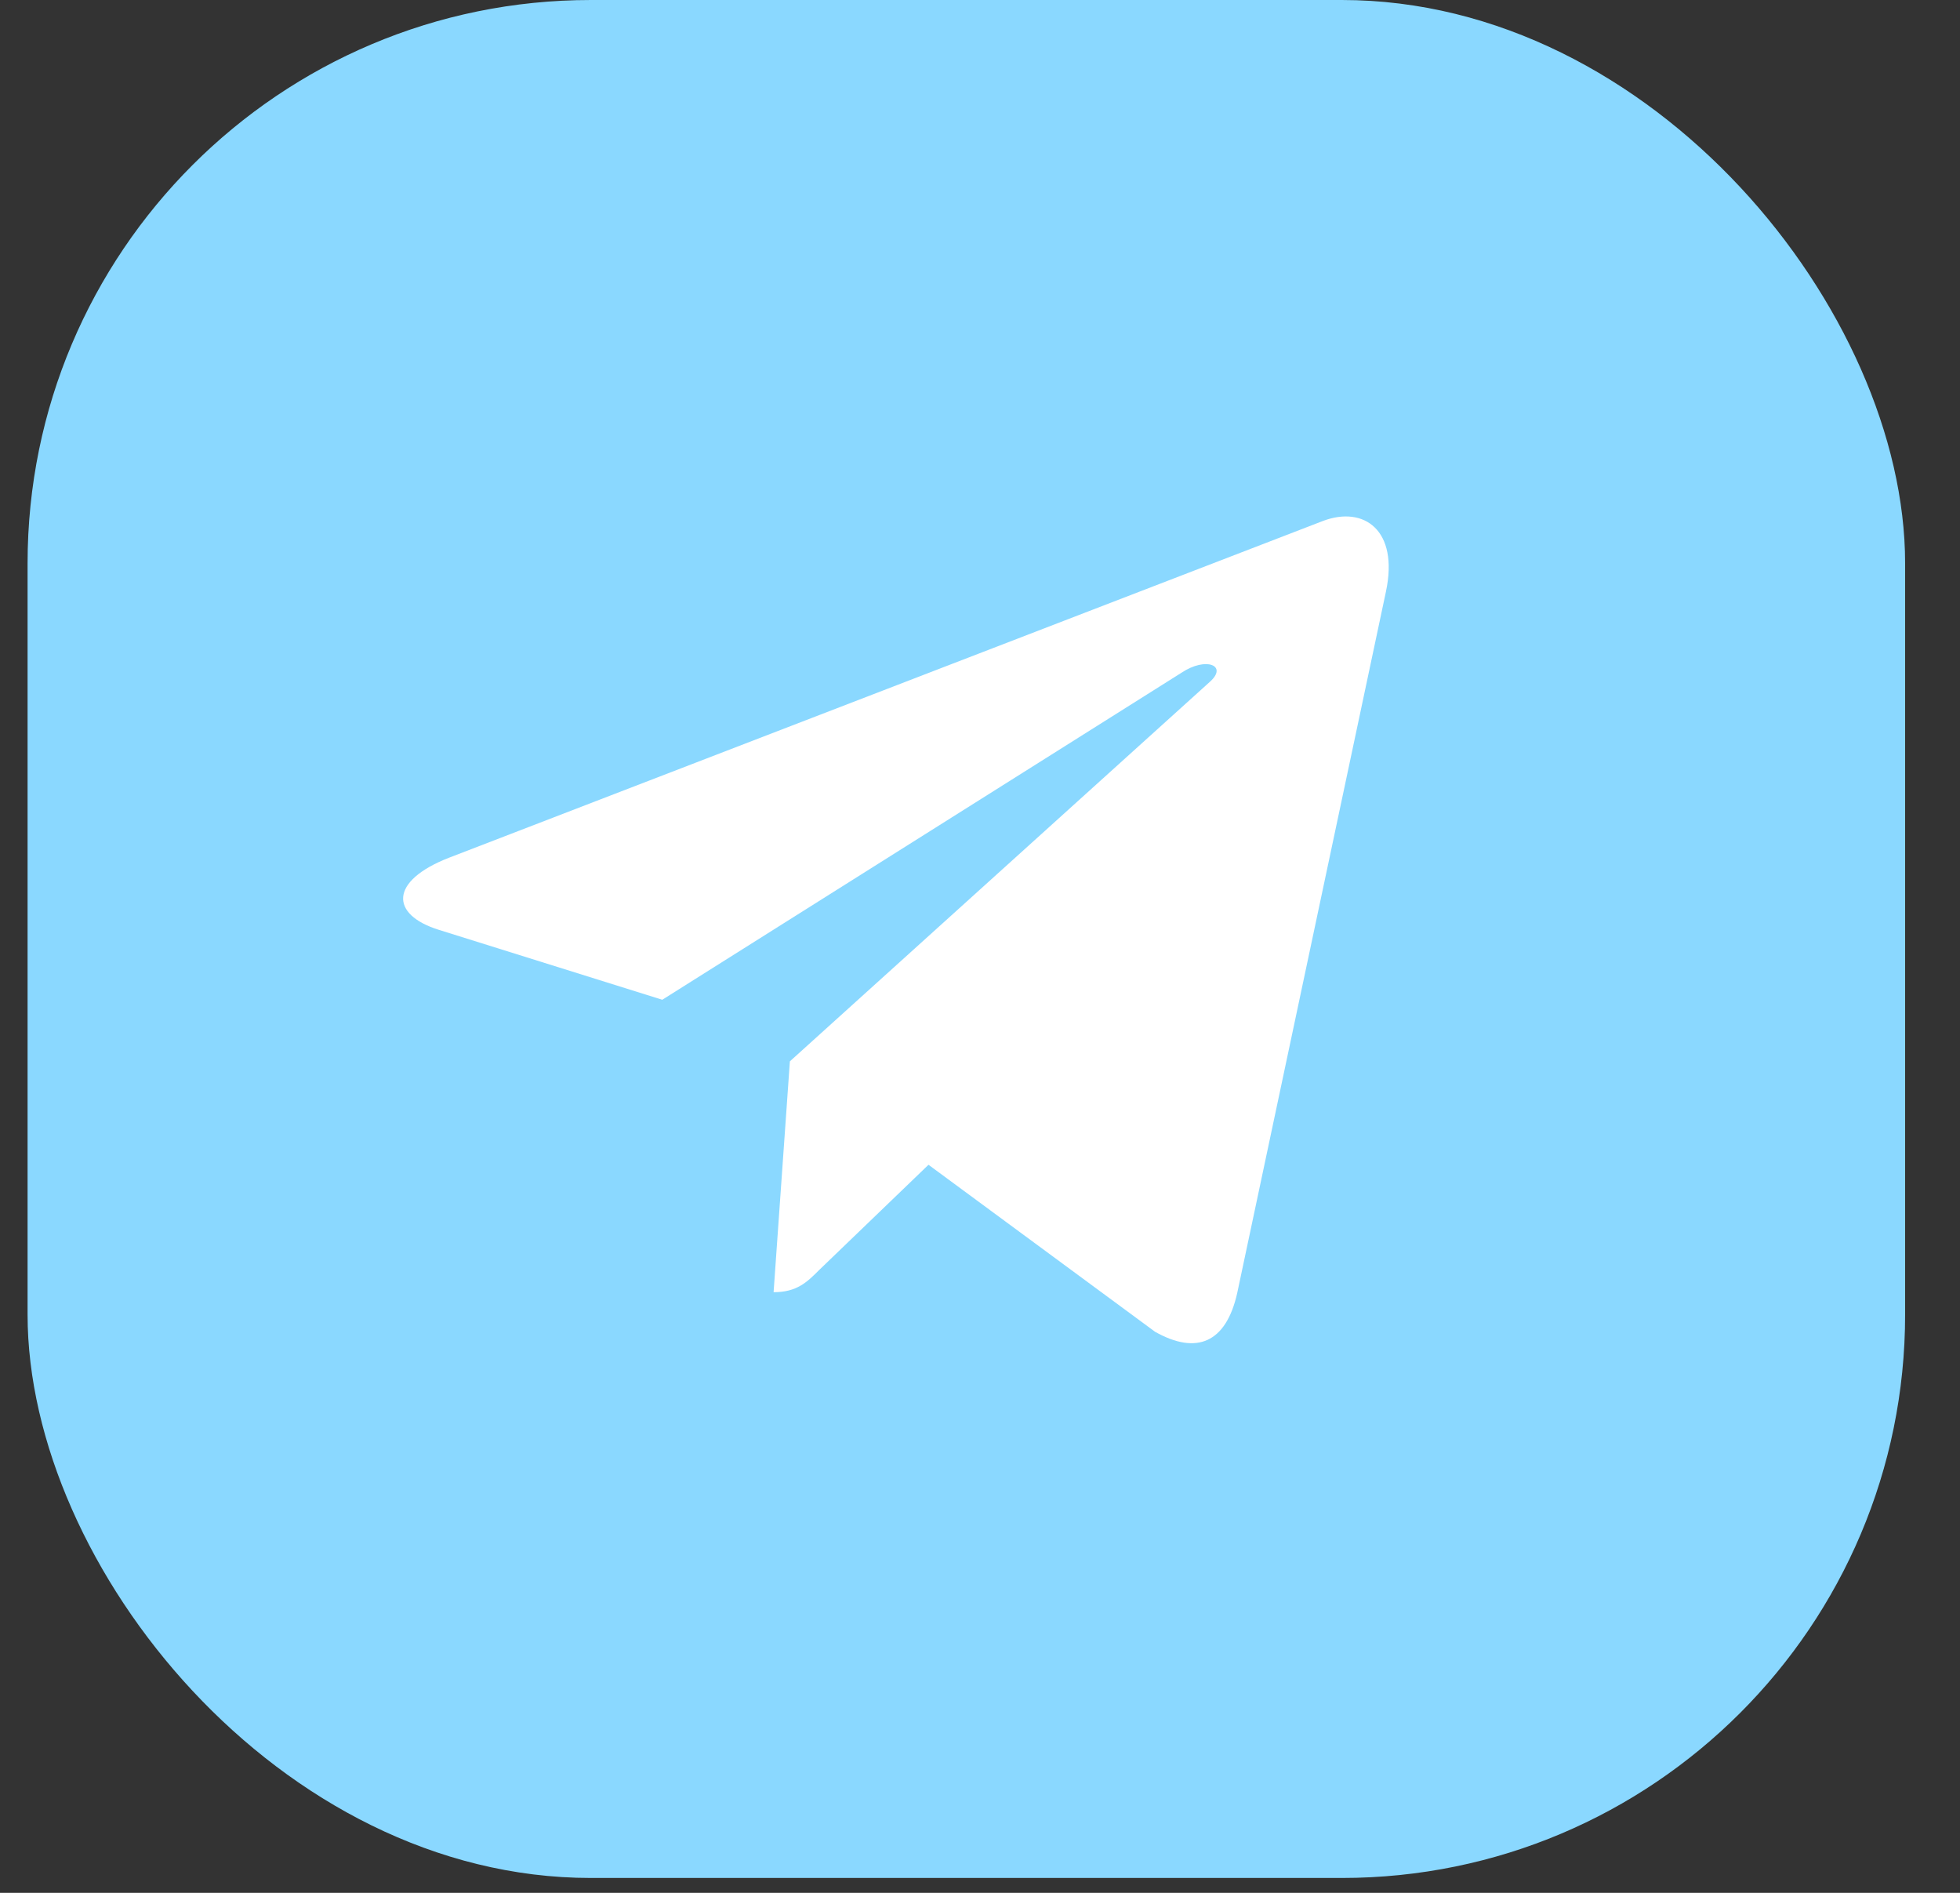 <?xml version="1.0" encoding="UTF-8"?> <svg xmlns="http://www.w3.org/2000/svg" width="29" height="28" viewBox="0 0 29 28" fill="none"><rect x="0" y="0" width="29" height="28" fill="#333333" stroke="none"/><rect x="0.408" width="27.78" height="27.78" rx="8.334" fill="#8AD8FF"></rect><path d="M20.506 8.753L18.305 19.131C18.139 19.864 17.706 20.046 17.091 19.701L13.738 17.23L12.12 18.787C11.941 18.966 11.791 19.115 11.446 19.115L11.687 15.7L17.902 10.085C18.172 9.844 17.843 9.71 17.482 9.951L9.799 14.789L6.491 13.754C5.772 13.529 5.759 13.034 6.641 12.689L19.578 7.705C20.177 7.48 20.701 7.838 20.506 8.753V8.753Z" fill="white"></path></svg> 